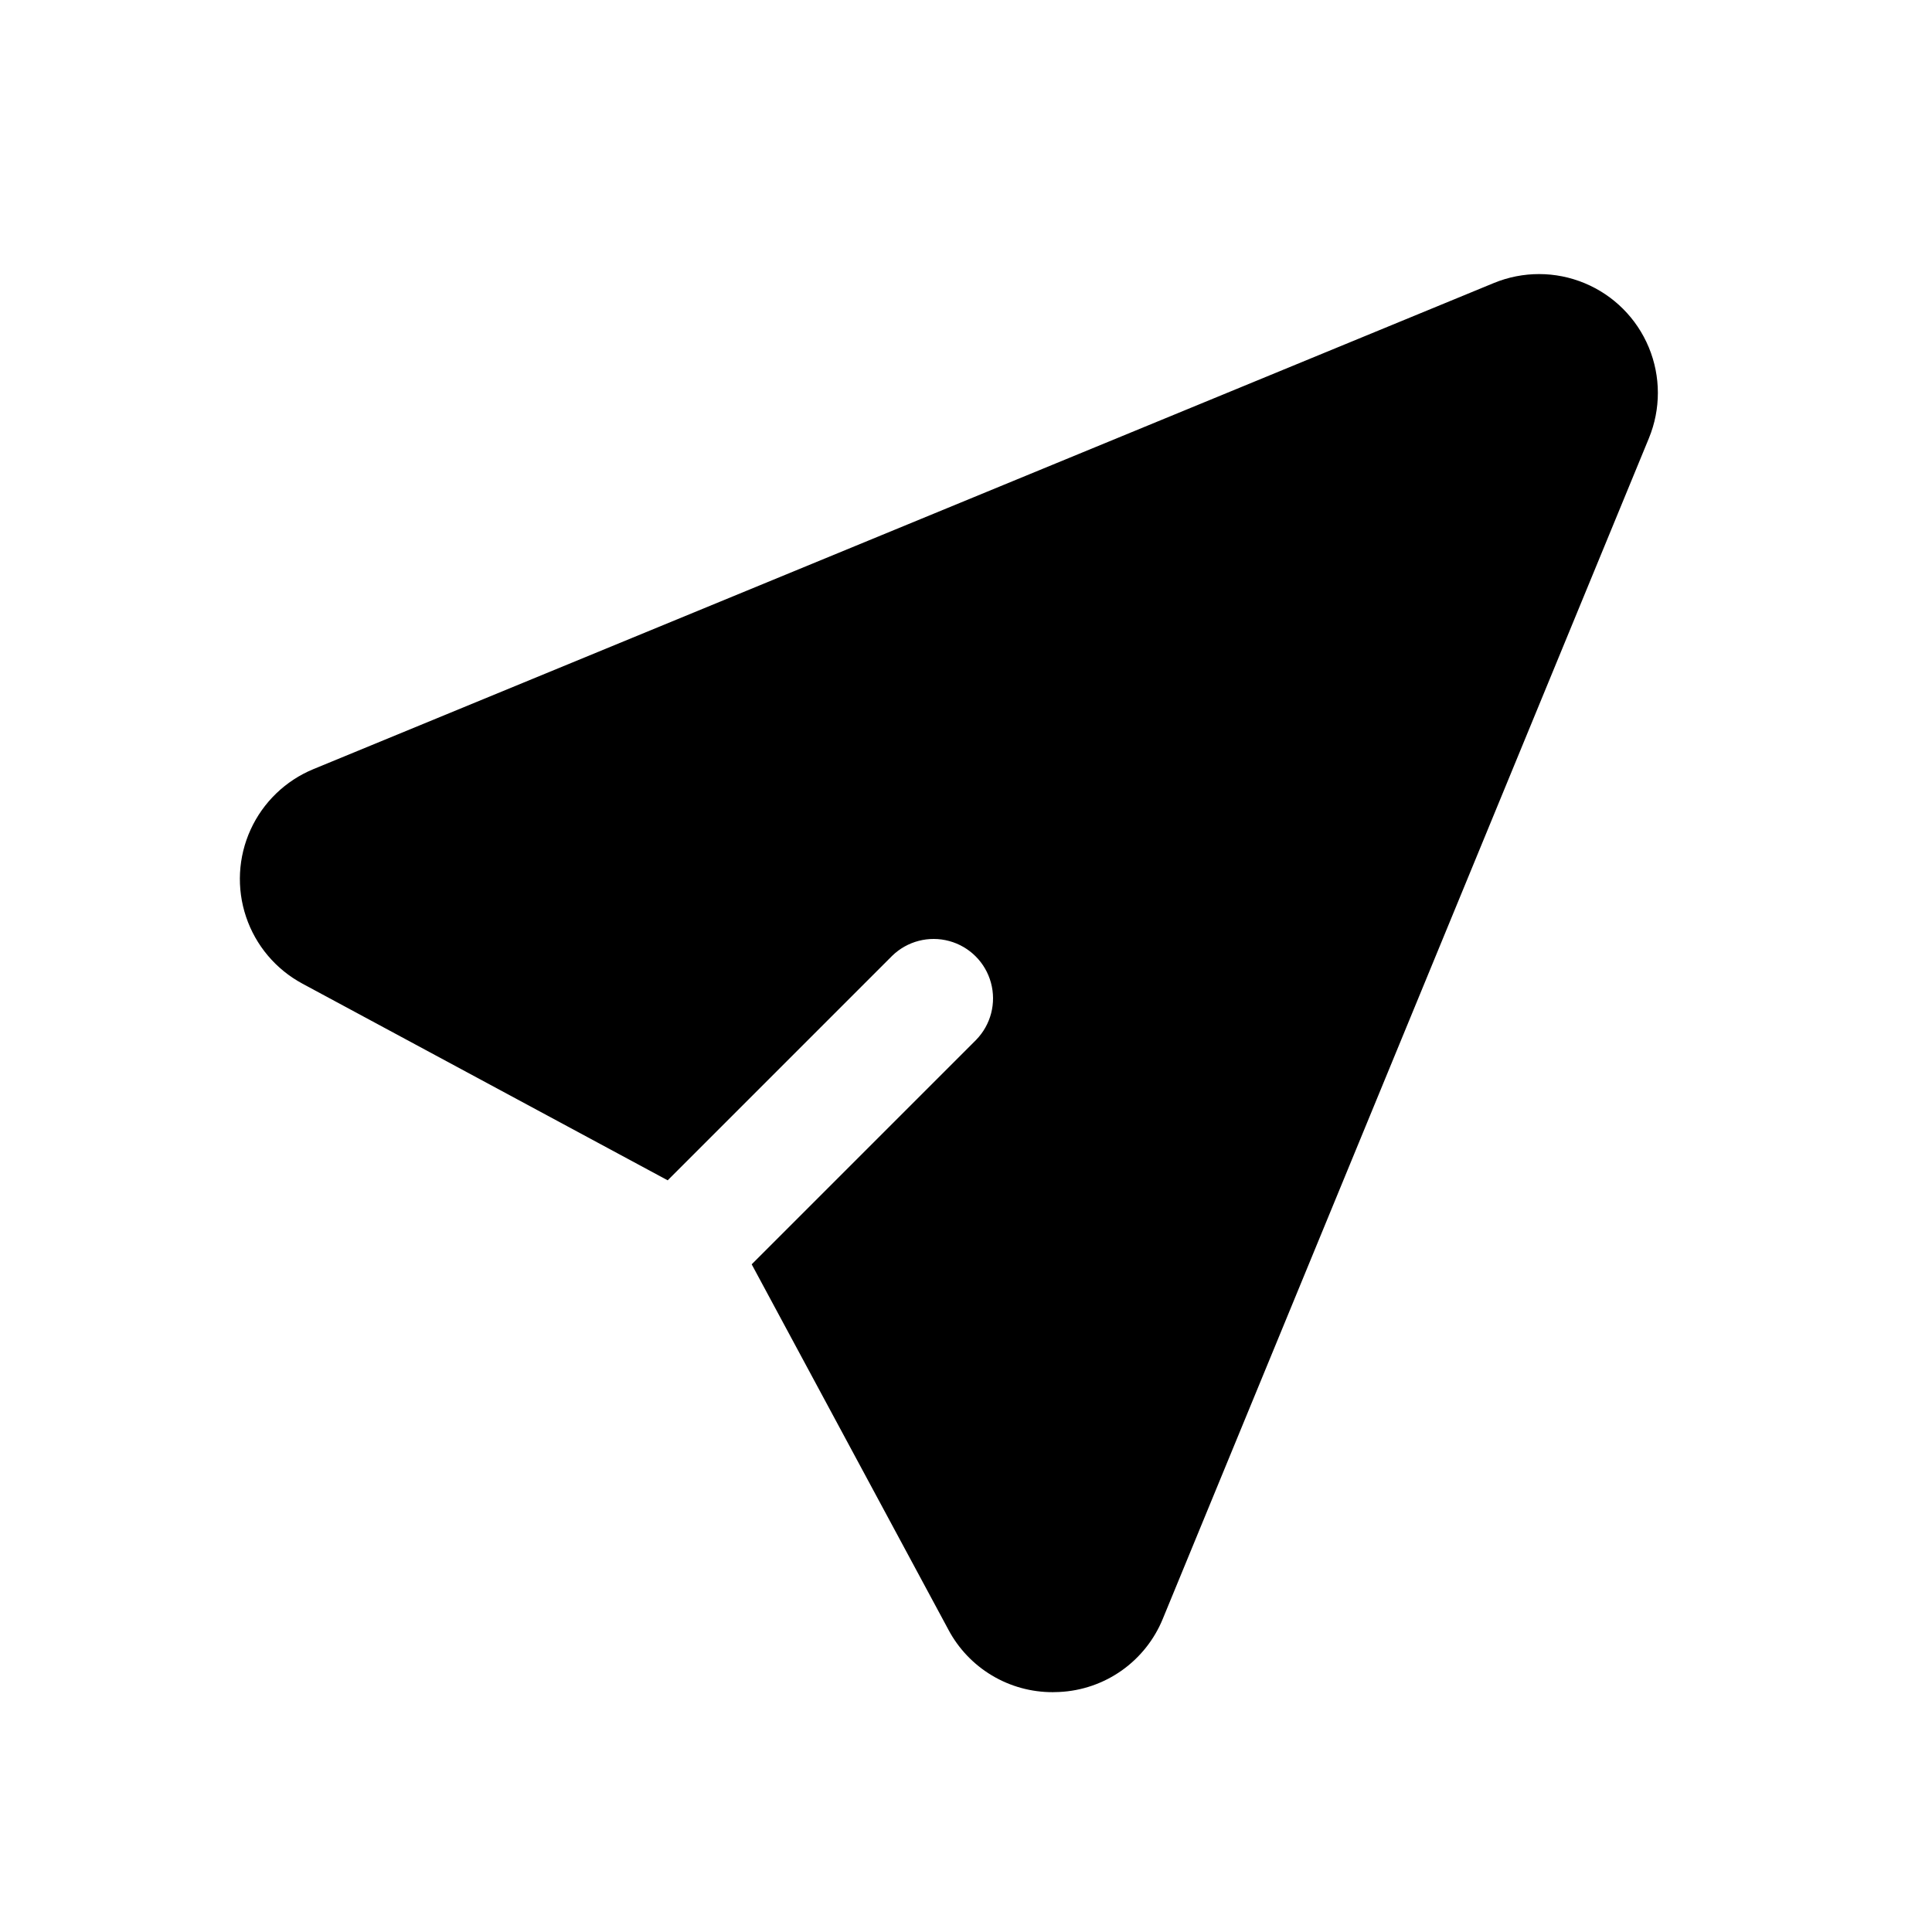 <?xml version="1.0" encoding="UTF-8"?>
<!-- Uploaded to: ICON Repo, www.iconrepo.com, Generator: ICON Repo Mixer Tools -->
<svg fill="#000000" width="800px" height="800px" version="1.1" viewBox="144 144 512 512" xmlns="http://www.w3.org/2000/svg">
 <path d="m580.98 260.12-128.8 312.82c-2.246 5.531-6.027 10.301-10.898 13.75-4.871 3.445-10.625 5.426-16.586 5.703-0.559 0.031-1.129 0.047-1.691 0.047-5.684 0.02-11.262-1.512-16.137-4.43-4.875-2.914-8.863-7.106-11.531-12.121v-0.008l-52.133-96.824 59.492-59.488-0.004-0.004c3.894-3.992 5.387-9.746 3.918-15.129-1.465-5.383-5.668-9.586-11.051-11.051-5.379-1.465-11.137 0.023-15.129 3.918l-59.488 59.492-96.824-52.133-0.004-0.004c-7.031-3.789-12.363-10.113-14.906-17.688-2.547-7.574-2.117-15.832 1.199-23.102 3.316-7.269 9.273-13.004 16.66-16.047l312.82-128.82c7.707-3.172 16.355-3.156 24.055 0.043 7.695 3.195 13.812 9.316 17.004 17.012 3.195 7.699 3.207 16.352 0.031 24.059z"/>
</svg>